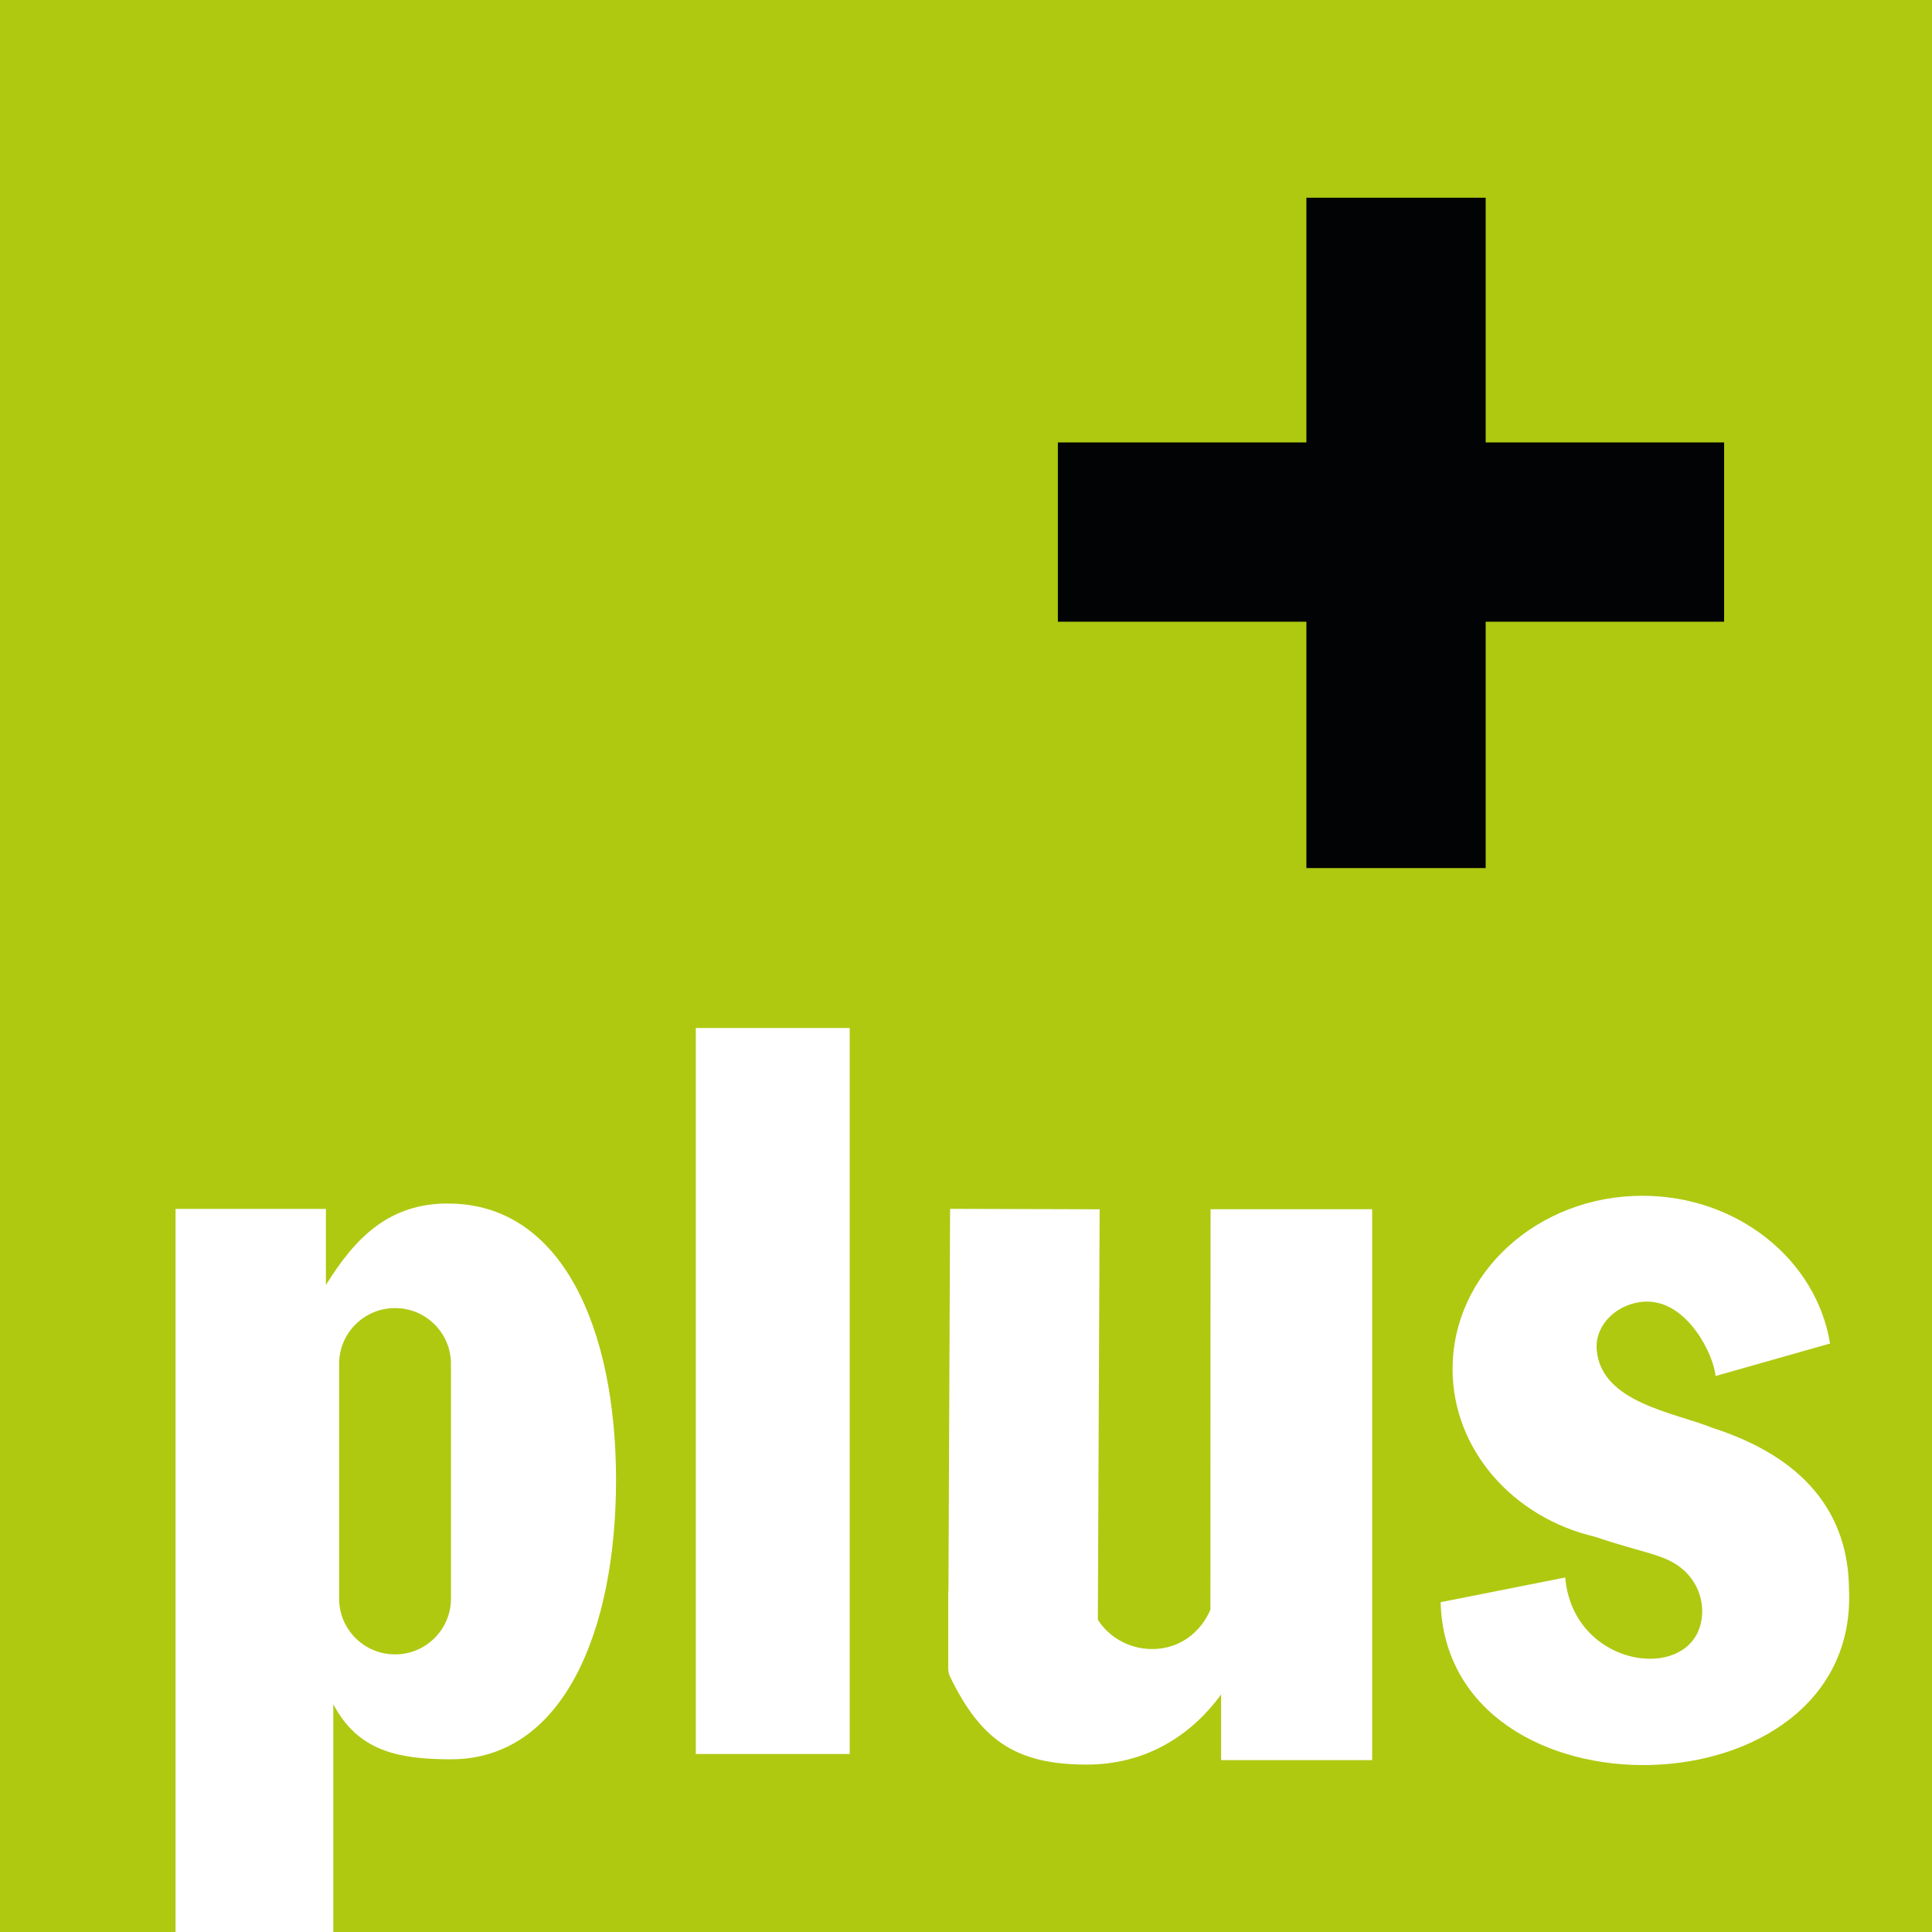 <?xml version="1.0" encoding="UTF-8"?><svg id="Calque_2" xmlns="http://www.w3.org/2000/svg" viewBox="0 0 258.64 258.64"><defs><style>.cls-1{fill:#fff;}.cls-2{fill:#020304;}.cls-3{fill:#afc911;}</style></defs><g id="Calque_1-2"><rect class="cls-3" width="258.64" height="258.64"/><path class="cls-1" d="m162.06,161.87l-.02,53.62c-1.2,2.82-3.92,5.27-7.79,5.27-3.26,0-5.89-1.73-7.28-3.92l.24-54.95-20.02-.06-.22,51.23h-.03v10.3c0,.4.09.8.27,1.16,4.03,8.2,8.51,11.71,18.26,11.71,7.77,0,13.88-3.74,18-9.39v8.79h20.22v-73.75h-21.62Z"/><rect class="cls-1" x="93.15" y="137.62" width="20.6" height="97.19"/><path class="cls-1" d="m59.98,161.11c-7.82,0-12.38,4.48-16.35,10.92v-10.19h-20.13v96.81h21.12v-30.5c3.26,6.15,8.44,7.37,15.75,7.37,15.03,0,22.1-17.17,22.1-37.39s-7.2-37.01-22.49-37.01Zm.39,52.92c0,4.09-3.35,7.44-7.44,7.44h-.09c-4.09,0-7.44-3.35-7.44-7.44v-31.47c0-4.09,3.35-7.44,7.44-7.44h.09c4.09,0,7.44,3.35,7.44,7.44v31.47Z"/><path class="cls-1" d="m247.53,212.98c0-10.54-6.16-17.93-18.28-21.83-5.06-2.06-14.82-3.34-15.49-10.36-.34-3.6,3.03-6.54,6.77-6.54,5.4,0,8.9,7.12,9.13,9.96l15.15-4.3h0s.18-.05.18-.05c-1.81-11.19-12.36-19.78-25.12-19.78-14.03,0-25.41,10.38-25.41,23.19,0,10.81,8.1,19.89,19.07,22.46,6.55,2.23,9.46,2.32,11.84,4.44,1.74,1.54,2.69,3.86,2.48,6.17-.81,9.12-17.24,7.29-18.31-5.16l-16.68,3.31c.85,29.91,55.78,28.71,54.68-1.53Z"/><polygon class="cls-2" points="230.81 59.23 198.89 59.23 198.89 26.47 174.89 26.47 174.89 59.23 141.62 59.23 141.62 83.23 174.89 83.23 174.89 116.21 198.89 116.21 198.89 83.23 230.81 83.23 230.81 59.23"/></g></svg>